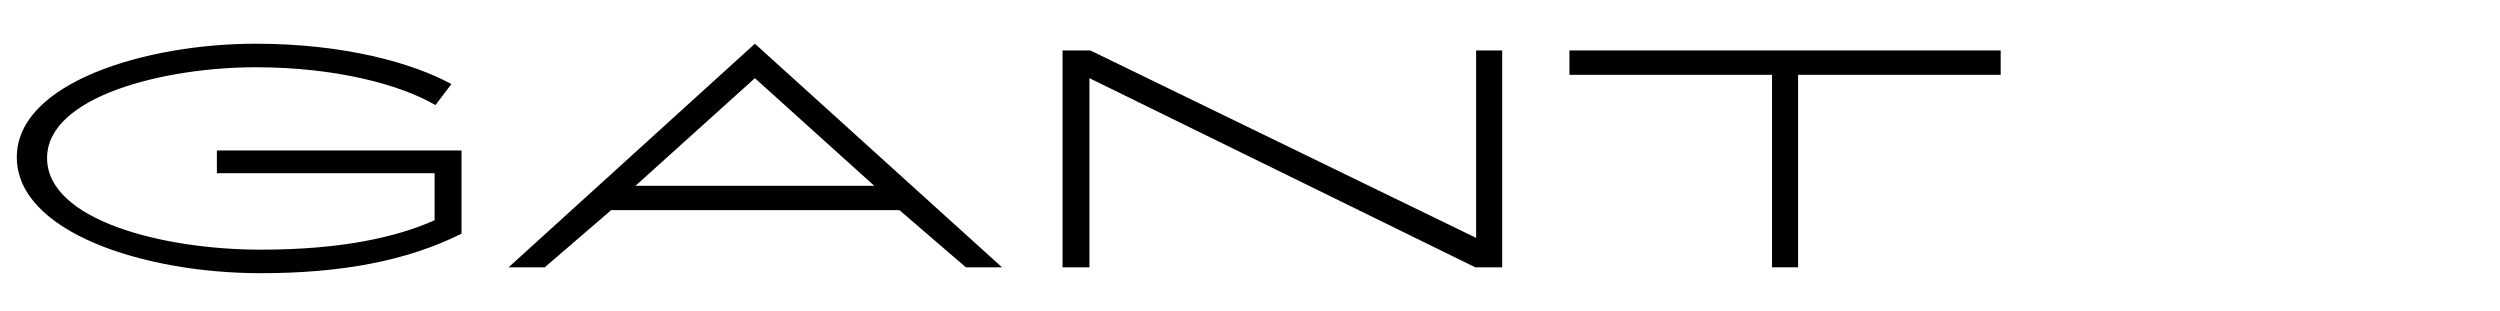 <?xml version="1.0" encoding="utf-8"?>
<!-- Generator: Adobe Illustrator 23.0.1, SVG Export Plug-In . SVG Version: 6.00 Build 0)  -->
<svg version="1.1" id="Gant_Rugger" xmlns="http://www.w3.org/2000/svg" xmlns:xlink="http://www.w3.org/1999/xlink" x="0px"
	 y="0px" viewBox="0 0 297.4 37" style="enable-background:new 0 0 297.4 37;" xml:space="preserve">
<title>GANT-logo-01</title>
<g>
	<polygon points="175.6,6 175.6,28.3 129.7,6 126.4,6 126.4,31.8 129.6,31.8 129.6,9.3 175.5,31.8 178.7,31.8 178.7,6 	"/>
	<polygon points="186.7,6 186.7,8.9 210.8,8.9 210.8,31.8 213.9,31.8 213.9,8.9 238,8.9 238,6 	"/>
	<path d="M89.8,9.3l14.2,12.8H75.6L89.8,9.3z M89.8,5.2L60.5,31.8h4.3l7.9-6.8h34.3l7.9,6.8h4.3L89.8,5.2z"/>
	<path d="M25.8,17.9v2.7h25.9v5.6c-4.5,2-11,3.5-20.7,3.5c-11.6,0-25.4-3.5-25.4-10.9S19.7,8,30.4,8c9.4,0,17.1,2,21.4,4.5l1.9-2.5
		C49.1,7.5,41,5.2,30.4,5.2C17.4,5.2,2,9.8,2,18.7s15.1,13.8,29,13.8c9.7,0,17.5-1.5,23.9-4.7v-9.9L25.8,17.9z"/>
</g>
</svg>
